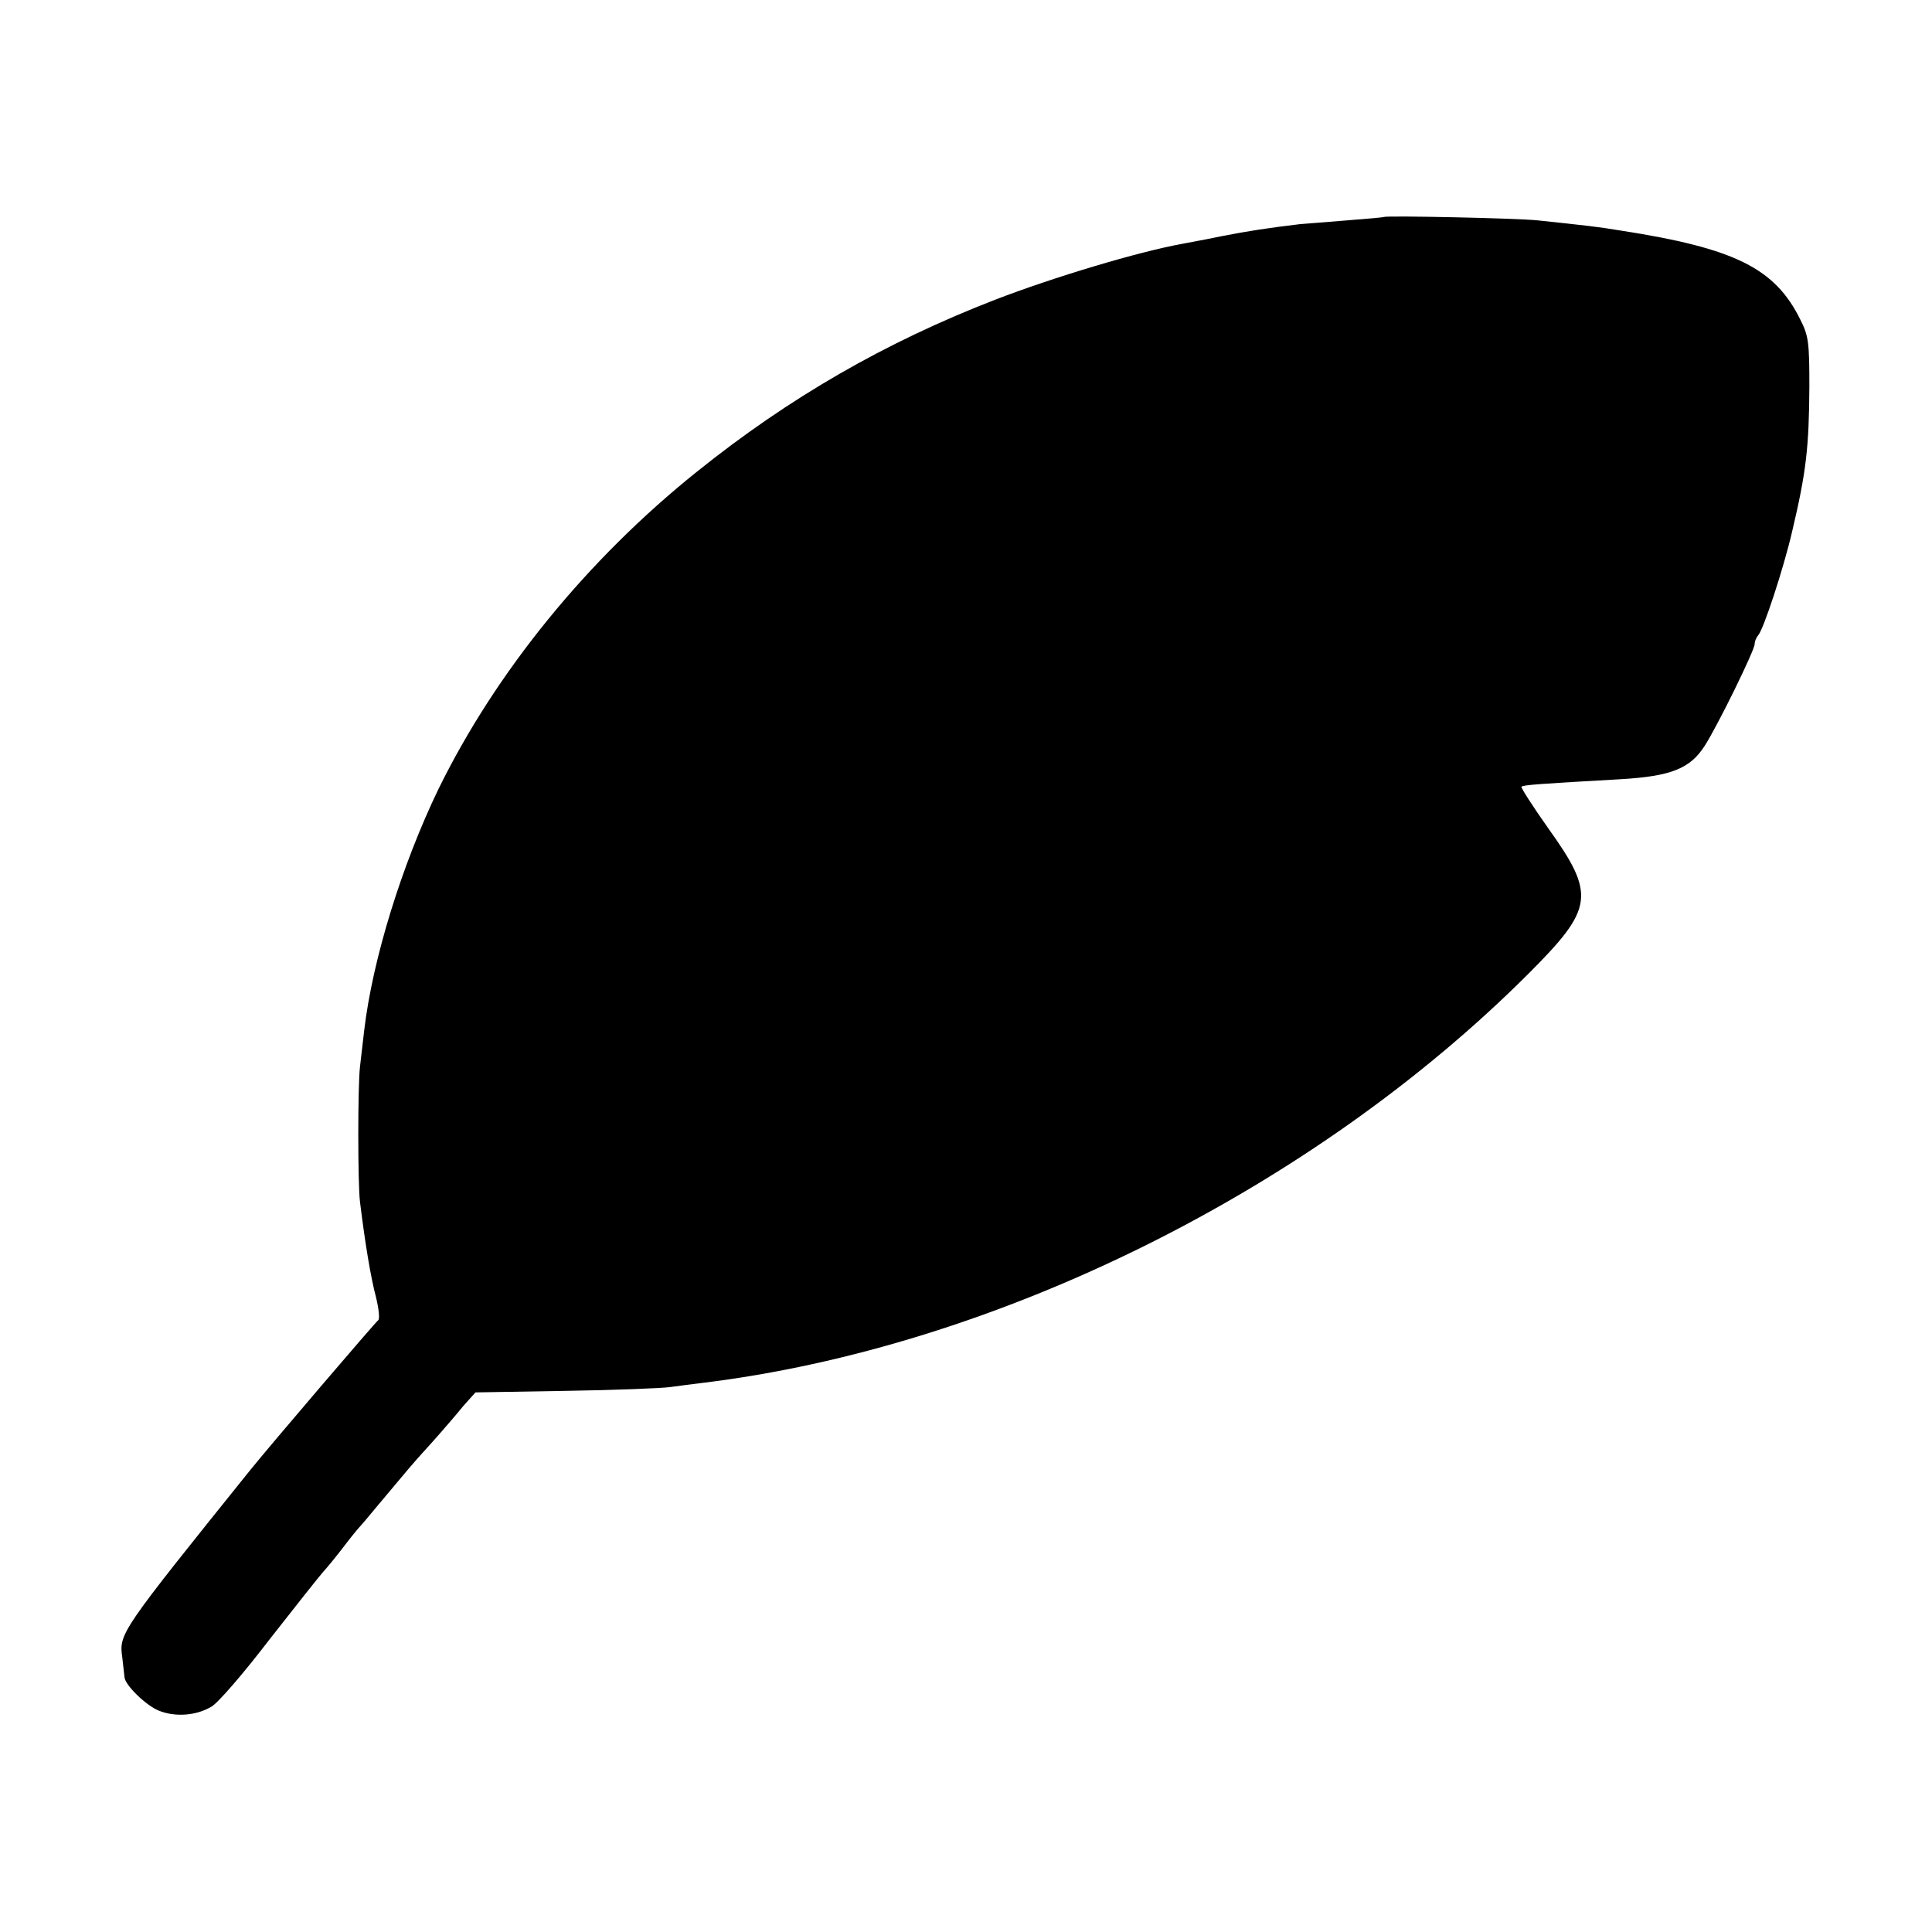 <?xml version="1.0" standalone="no"?>
<!DOCTYPE svg PUBLIC "-//W3C//DTD SVG 20010904//EN"
 "http://www.w3.org/TR/2001/REC-SVG-20010904/DTD/svg10.dtd">
<svg version="1.0" xmlns="http://www.w3.org/2000/svg"
 width="512pt" height="512pt" viewBox="0 0 512 512"
 preserveAspectRatio="xMidYMid meet">
<g transform="translate(0,512) scale(0.1,-0.1)"
fill="#000000" stroke="none">
<path d="M3668 4545 c-2 -1 -46 -5 -98 -9 -52 -4 -108 -9 -125 -10 -83 -10
-137 -18 -208 -32 -42 -9 -89 -17 -103 -20 -117 -21 -343 -89 -496 -148 -292
-113 -547 -260 -791 -456 -291 -233 -533 -531 -685 -841 -97 -201 -175 -452
-197 -641 -3 -27 -8 -69 -11 -95 -6 -52 -6 -309 0 -358 14 -114 29 -202 42
-251 8 -32 11 -60 6 -63 -8 -6 -285 -330 -339 -397 -344 -428 -348 -433 -339
-496 3 -24 5 -47 6 -53 1 -20 56 -74 90 -88 43 -18 100 -14 140 10 17 9 86 89
154 178 69 88 133 169 143 180 10 11 34 40 53 65 19 25 37 47 40 50 3 3 28 32
55 65 81 97 89 106 115 135 14 15 36 40 50 56 14 16 40 46 57 67 l33 37 237 4
c131 2 256 7 278 10 22 3 60 8 85 11 776 94 1616 510 2191 1085 173 173 178
209 52 385 -41 58 -73 108 -71 110 4 5 52 8 263 20 134 8 184 28 223 89 35 55
132 253 132 269 0 7 4 17 9 23 14 14 68 179 90 274 38 160 45 225 46 385 0
117 -2 135 -24 178 -67 136 -173 189 -476 236 -59 10 -98 14 -220 27 -58 6
-402 13 -407 9z"/>
</g>
</svg>
